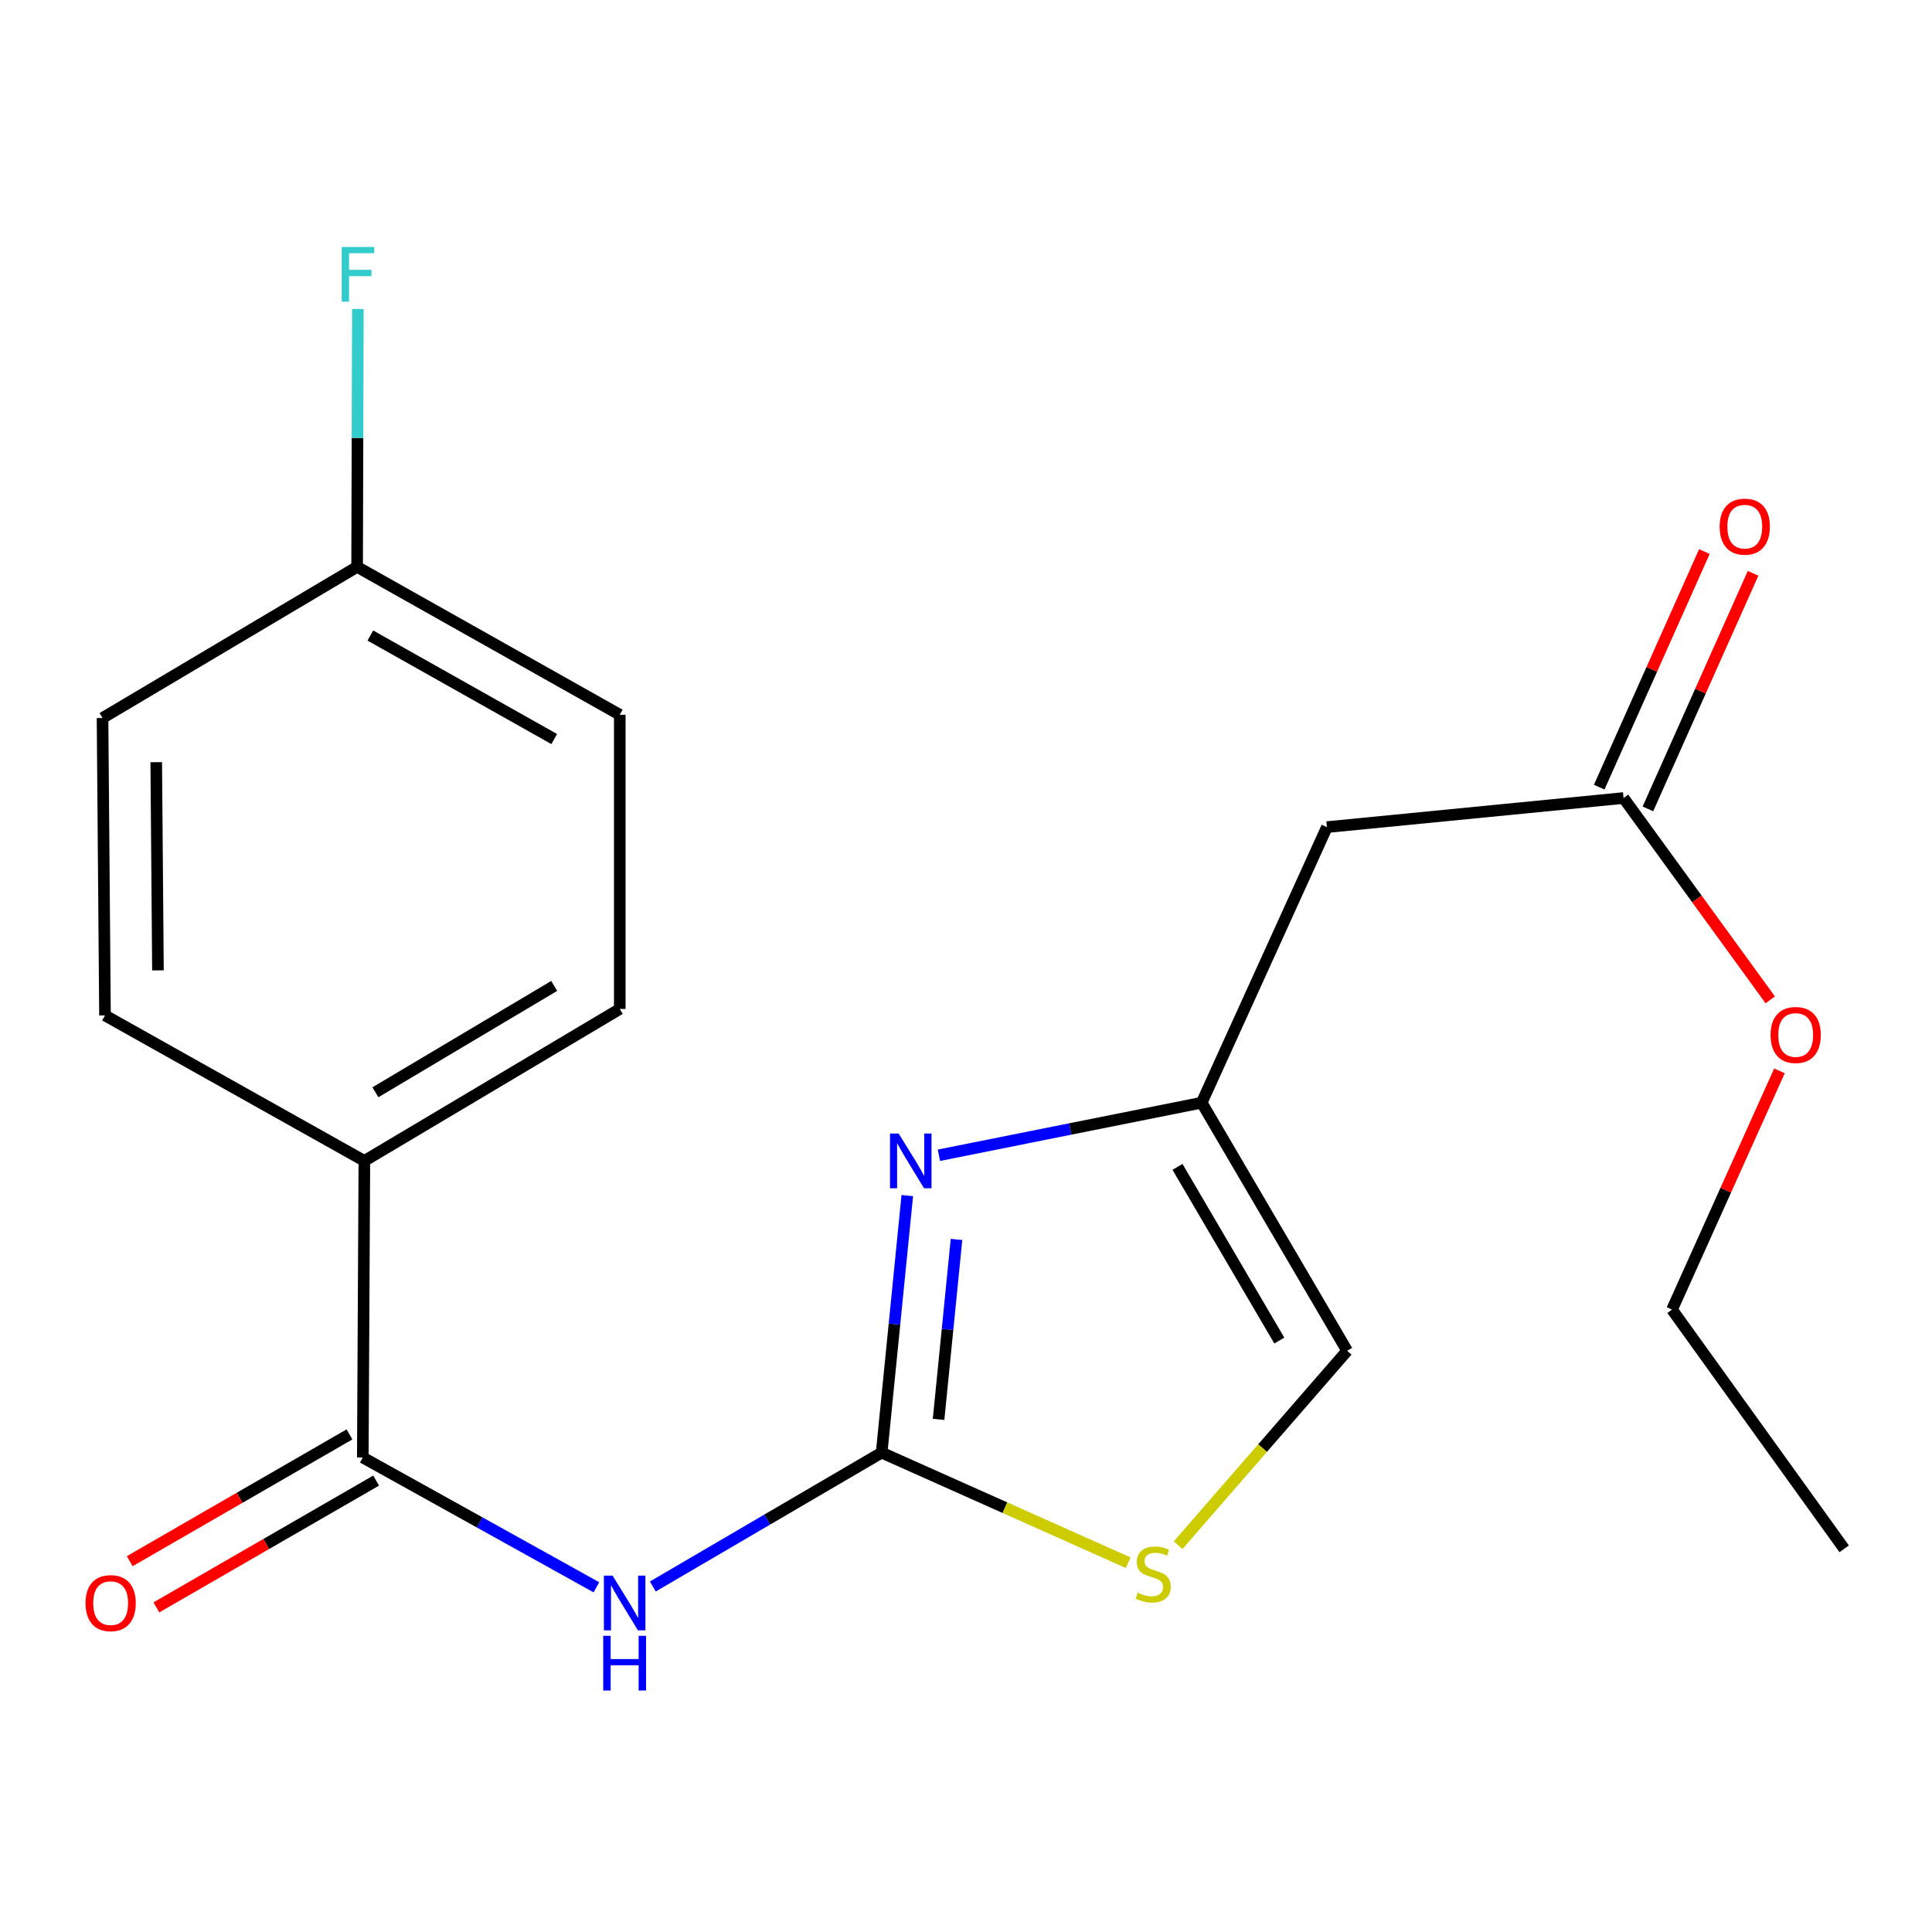 <?xml version='1.0' encoding='iso-8859-1'?>
<svg version='1.1' baseProfile='full'
              xmlns='http://www.w3.org/2000/svg'
                      xmlns:rdkit='http://www.rdkit.org/xml'
                      xmlns:xlink='http://www.w3.org/1999/xlink'
                  xml:space='preserve'
width='1000px' height='1000px' viewBox='0 0 1000 1000'>
<!-- END OF HEADER -->
<rect style='opacity:1.0;fill:#FFFFFF;stroke:none' width='1000' height='1000' x='0' y='0'> </rect>
<path class='bond-0' d='M 456.341,751.883 L 397.123,786.523' style='fill:none;fill-rule:evenodd;stroke:#000000;stroke-width:6px;stroke-linecap:butt;stroke-linejoin:miter;stroke-opacity:1' />
<path class='bond-0' d='M 397.123,786.523 L 337.906,821.164' style='fill:none;fill-rule:evenodd;stroke:#0000FF;stroke-width:6px;stroke-linecap:butt;stroke-linejoin:miter;stroke-opacity:1' />
<path class='bond-1' d='M 456.341,751.883 L 462.976,685.358' style='fill:none;fill-rule:evenodd;stroke:#000000;stroke-width:6px;stroke-linecap:butt;stroke-linejoin:miter;stroke-opacity:1' />
<path class='bond-1' d='M 462.976,685.358 L 469.611,618.834' style='fill:none;fill-rule:evenodd;stroke:#0000FF;stroke-width:6px;stroke-linecap:butt;stroke-linejoin:miter;stroke-opacity:1' />
<path class='bond-1' d='M 485.801,734.665 L 490.445,688.098' style='fill:none;fill-rule:evenodd;stroke:#000000;stroke-width:6px;stroke-linecap:butt;stroke-linejoin:miter;stroke-opacity:1' />
<path class='bond-1' d='M 490.445,688.098 L 495.09,641.531' style='fill:none;fill-rule:evenodd;stroke:#0000FF;stroke-width:6px;stroke-linecap:butt;stroke-linejoin:miter;stroke-opacity:1' />
<path class='bond-4' d='M 456.341,751.883 L 520.149,780.375' style='fill:none;fill-rule:evenodd;stroke:#000000;stroke-width:6px;stroke-linecap:butt;stroke-linejoin:miter;stroke-opacity:1' />
<path class='bond-4' d='M 520.149,780.375 L 583.956,808.867' style='fill:none;fill-rule:evenodd;stroke:#CCCC00;stroke-width:6px;stroke-linecap:butt;stroke-linejoin:miter;stroke-opacity:1' />
<path class='bond-2' d='M 308.697,821.579 L 248.241,787.988' style='fill:none;fill-rule:evenodd;stroke:#0000FF;stroke-width:6px;stroke-linecap:butt;stroke-linejoin:miter;stroke-opacity:1' />
<path class='bond-2' d='M 248.241,787.988 L 187.785,754.398' style='fill:none;fill-rule:evenodd;stroke:#000000;stroke-width:6px;stroke-linecap:butt;stroke-linejoin:miter;stroke-opacity:1' />
<path class='bond-3' d='M 485.981,597.963 L 553.985,584.353' style='fill:none;fill-rule:evenodd;stroke:#0000FF;stroke-width:6px;stroke-linecap:butt;stroke-linejoin:miter;stroke-opacity:1' />
<path class='bond-3' d='M 553.985,584.353 L 621.99,570.744' style='fill:none;fill-rule:evenodd;stroke:#000000;stroke-width:6px;stroke-linecap:butt;stroke-linejoin:miter;stroke-opacity:1' />
<path class='bond-8' d='M 187.785,754.398 L 188.597,600.88' style='fill:none;fill-rule:evenodd;stroke:#000000;stroke-width:6px;stroke-linecap:butt;stroke-linejoin:miter;stroke-opacity:1' />
<path class='bond-9' d='M 180.887,742.442 L 124.014,775.256' style='fill:none;fill-rule:evenodd;stroke:#000000;stroke-width:6px;stroke-linecap:butt;stroke-linejoin:miter;stroke-opacity:1' />
<path class='bond-9' d='M 124.014,775.256 L 67.14,808.07' style='fill:none;fill-rule:evenodd;stroke:#FF0000;stroke-width:6px;stroke-linecap:butt;stroke-linejoin:miter;stroke-opacity:1' />
<path class='bond-9' d='M 194.683,766.354 L 137.809,799.168' style='fill:none;fill-rule:evenodd;stroke:#000000;stroke-width:6px;stroke-linecap:butt;stroke-linejoin:miter;stroke-opacity:1' />
<path class='bond-9' d='M 137.809,799.168 L 80.936,831.981' style='fill:none;fill-rule:evenodd;stroke:#FF0000;stroke-width:6px;stroke-linecap:butt;stroke-linejoin:miter;stroke-opacity:1' />
<path class='bond-5' d='M 621.99,570.744 L 686.817,428.115' style='fill:none;fill-rule:evenodd;stroke:#000000;stroke-width:6px;stroke-linecap:butt;stroke-linejoin:miter;stroke-opacity:1' />
<path class='bond-20' d='M 621.99,570.744 L 697.277,699.171' style='fill:none;fill-rule:evenodd;stroke:#000000;stroke-width:6px;stroke-linecap:butt;stroke-linejoin:miter;stroke-opacity:1' />
<path class='bond-20' d='M 609.468,603.969 L 662.168,693.868' style='fill:none;fill-rule:evenodd;stroke:#000000;stroke-width:6px;stroke-linecap:butt;stroke-linejoin:miter;stroke-opacity:1' />
<path class='bond-6' d='M 609.789,799.796 L 653.533,749.484' style='fill:none;fill-rule:evenodd;stroke:#CCCC00;stroke-width:6px;stroke-linecap:butt;stroke-linejoin:miter;stroke-opacity:1' />
<path class='bond-6' d='M 653.533,749.484 L 697.277,699.171' style='fill:none;fill-rule:evenodd;stroke:#000000;stroke-width:6px;stroke-linecap:butt;stroke-linejoin:miter;stroke-opacity:1' />
<path class='bond-7' d='M 686.817,428.115 L 840.35,413.055' style='fill:none;fill-rule:evenodd;stroke:#000000;stroke-width:6px;stroke-linecap:butt;stroke-linejoin:miter;stroke-opacity:1' />
<path class='bond-10' d='M 852.954,418.681 L 880.171,357.714' style='fill:none;fill-rule:evenodd;stroke:#000000;stroke-width:6px;stroke-linecap:butt;stroke-linejoin:miter;stroke-opacity:1' />
<path class='bond-10' d='M 880.171,357.714 L 907.389,296.746' style='fill:none;fill-rule:evenodd;stroke:#FF0000;stroke-width:6px;stroke-linecap:butt;stroke-linejoin:miter;stroke-opacity:1' />
<path class='bond-10' d='M 827.746,407.428 L 854.964,346.46' style='fill:none;fill-rule:evenodd;stroke:#000000;stroke-width:6px;stroke-linecap:butt;stroke-linejoin:miter;stroke-opacity:1' />
<path class='bond-10' d='M 854.964,346.46 L 882.181,285.493' style='fill:none;fill-rule:evenodd;stroke:#FF0000;stroke-width:6px;stroke-linecap:butt;stroke-linejoin:miter;stroke-opacity:1' />
<path class='bond-16' d='M 840.35,413.055 L 878.314,465.285' style='fill:none;fill-rule:evenodd;stroke:#000000;stroke-width:6px;stroke-linecap:butt;stroke-linejoin:miter;stroke-opacity:1' />
<path class='bond-16' d='M 878.314,465.285 L 916.278,517.515' style='fill:none;fill-rule:evenodd;stroke:#FF0000;stroke-width:6px;stroke-linecap:butt;stroke-linejoin:miter;stroke-opacity:1' />
<path class='bond-11' d='M 188.597,600.88 L 320.798,522.235' style='fill:none;fill-rule:evenodd;stroke:#000000;stroke-width:6px;stroke-linecap:butt;stroke-linejoin:miter;stroke-opacity:1' />
<path class='bond-11' d='M 194.314,565.359 L 286.854,510.307' style='fill:none;fill-rule:evenodd;stroke:#000000;stroke-width:6px;stroke-linecap:butt;stroke-linejoin:miter;stroke-opacity:1' />
<path class='bond-12' d='M 188.597,600.88 L 54.342,525.578' style='fill:none;fill-rule:evenodd;stroke:#000000;stroke-width:6px;stroke-linecap:butt;stroke-linejoin:miter;stroke-opacity:1' />
<path class='bond-15' d='M 320.798,522.235 L 320.798,369.959' style='fill:none;fill-rule:evenodd;stroke:#000000;stroke-width:6px;stroke-linecap:butt;stroke-linejoin:miter;stroke-opacity:1' />
<path class='bond-14' d='M 54.342,525.578 L 53.069,371.646' style='fill:none;fill-rule:evenodd;stroke:#000000;stroke-width:6px;stroke-linecap:butt;stroke-linejoin:miter;stroke-opacity:1' />
<path class='bond-14' d='M 81.756,502.26 L 80.865,394.508' style='fill:none;fill-rule:evenodd;stroke:#000000;stroke-width:6px;stroke-linecap:butt;stroke-linejoin:miter;stroke-opacity:1' />
<path class='bond-13' d='M 184.84,293.415 L 53.069,371.646' style='fill:none;fill-rule:evenodd;stroke:#000000;stroke-width:6px;stroke-linecap:butt;stroke-linejoin:miter;stroke-opacity:1' />
<path class='bond-17' d='M 184.84,293.415 L 185.036,226.672' style='fill:none;fill-rule:evenodd;stroke:#000000;stroke-width:6px;stroke-linecap:butt;stroke-linejoin:miter;stroke-opacity:1' />
<path class='bond-17' d='M 185.036,226.672 L 185.232,159.929' style='fill:none;fill-rule:evenodd;stroke:#33CCCC;stroke-width:6px;stroke-linecap:butt;stroke-linejoin:miter;stroke-opacity:1' />
<path class='bond-21' d='M 184.84,293.415 L 320.798,369.959' style='fill:none;fill-rule:evenodd;stroke:#000000;stroke-width:6px;stroke-linecap:butt;stroke-linejoin:miter;stroke-opacity:1' />
<path class='bond-21' d='M 191.691,328.952 L 286.861,382.533' style='fill:none;fill-rule:evenodd;stroke:#000000;stroke-width:6px;stroke-linecap:butt;stroke-linejoin:miter;stroke-opacity:1' />
<path class='bond-18' d='M 921.043,554.282 L 893.242,616.06' style='fill:none;fill-rule:evenodd;stroke:#FF0000;stroke-width:6px;stroke-linecap:butt;stroke-linejoin:miter;stroke-opacity:1' />
<path class='bond-18' d='M 893.242,616.06 L 865.441,677.838' style='fill:none;fill-rule:evenodd;stroke:#000000;stroke-width:6px;stroke-linecap:butt;stroke-linejoin:miter;stroke-opacity:1' />
<path class='bond-19' d='M 865.441,677.838 L 954.545,801.665' style='fill:none;fill-rule:evenodd;stroke:#000000;stroke-width:6px;stroke-linecap:butt;stroke-linejoin:miter;stroke-opacity:1' />
<path  class='atom-1' d='M 317.053 815.54
L 326.333 830.54
Q 327.253 832.02, 328.733 834.7
Q 330.213 837.38, 330.293 837.54
L 330.293 815.54
L 334.053 815.54
L 334.053 843.86
L 330.173 843.86
L 320.213 827.46
Q 319.053 825.54, 317.813 823.34
Q 316.613 821.14, 316.253 820.46
L 316.253 843.86
L 312.573 843.86
L 312.573 815.54
L 317.053 815.54
' fill='#0000FF'/>
<path  class='atom-1' d='M 312.233 846.692
L 316.073 846.692
L 316.073 858.732
L 330.553 858.732
L 330.553 846.692
L 334.393 846.692
L 334.393 875.012
L 330.553 875.012
L 330.553 861.932
L 316.073 861.932
L 316.073 875.012
L 312.233 875.012
L 312.233 846.692
' fill='#0000FF'/>
<path  class='atom-2' d='M 465.141 586.72
L 474.421 601.72
Q 475.341 603.2, 476.821 605.88
Q 478.301 608.56, 478.381 608.72
L 478.381 586.72
L 482.141 586.72
L 482.141 615.04
L 478.261 615.04
L 468.301 598.64
Q 467.141 596.72, 465.901 594.52
Q 464.701 592.32, 464.341 591.64
L 464.341 615.04
L 460.661 615.04
L 460.661 586.72
L 465.141 586.72
' fill='#0000FF'/>
<path  class='atom-5' d='M 588.884 824.36
Q 589.204 824.48, 590.524 825.04
Q 591.844 825.6, 593.284 825.96
Q 594.764 826.28, 596.204 826.28
Q 598.884 826.28, 600.444 825
Q 602.004 823.68, 602.004 821.4
Q 602.004 819.84, 601.204 818.88
Q 600.444 817.92, 599.244 817.4
Q 598.044 816.88, 596.044 816.28
Q 593.524 815.52, 592.004 814.8
Q 590.524 814.08, 589.444 812.56
Q 588.404 811.04, 588.404 808.48
Q 588.404 804.92, 590.804 802.72
Q 593.244 800.52, 598.044 800.52
Q 601.324 800.52, 605.044 802.08
L 604.124 805.16
Q 600.724 803.76, 598.164 803.76
Q 595.404 803.76, 593.884 804.92
Q 592.364 806.04, 592.404 808
Q 592.404 809.52, 593.164 810.44
Q 593.964 811.36, 595.084 811.88
Q 596.244 812.4, 598.164 813
Q 600.724 813.8, 602.244 814.6
Q 603.764 815.4, 604.844 817.04
Q 605.964 818.64, 605.964 821.4
Q 605.964 825.32, 603.324 827.44
Q 600.724 829.52, 596.364 829.52
Q 593.844 829.52, 591.924 828.96
Q 590.044 828.44, 587.804 827.52
L 588.884 824.36
' fill='#CCCC00'/>
<path  class='atom-10' d='M 44.272 829.78
Q 44.272 822.98, 47.632 819.18
Q 50.992 815.38, 57.272 815.38
Q 63.551 815.38, 66.912 819.18
Q 70.272 822.98, 70.272 829.78
Q 70.272 836.66, 66.871 840.58
Q 63.471 844.46, 57.272 844.46
Q 51.032 844.46, 47.632 840.58
Q 44.272 836.7, 44.272 829.78
M 57.272 841.26
Q 61.592 841.26, 63.911 838.38
Q 66.272 835.46, 66.272 829.78
Q 66.272 824.22, 63.911 821.42
Q 61.592 818.58, 57.272 818.58
Q 52.952 818.58, 50.592 821.38
Q 48.272 824.18, 48.272 829.78
Q 48.272 835.5, 50.592 838.38
Q 52.952 841.26, 57.272 841.26
' fill='#FF0000'/>
<path  class='atom-11' d='M 890.092 272.592
Q 890.092 265.792, 893.452 261.992
Q 896.812 258.192, 903.092 258.192
Q 909.372 258.192, 912.732 261.992
Q 916.092 265.792, 916.092 272.592
Q 916.092 279.472, 912.692 283.392
Q 909.292 287.272, 903.092 287.272
Q 896.852 287.272, 893.452 283.392
Q 890.092 279.512, 890.092 272.592
M 903.092 284.072
Q 907.412 284.072, 909.732 281.192
Q 912.092 278.272, 912.092 272.592
Q 912.092 267.032, 909.732 264.232
Q 907.412 261.392, 903.092 261.392
Q 898.772 261.392, 896.412 264.192
Q 894.092 266.992, 894.092 272.592
Q 894.092 278.312, 896.412 281.192
Q 898.772 284.072, 903.092 284.072
' fill='#FF0000'/>
<path  class='atom-17' d='M 916.44 535.704
Q 916.44 528.904, 919.8 525.104
Q 923.16 521.304, 929.44 521.304
Q 935.72 521.304, 939.08 525.104
Q 942.44 528.904, 942.44 535.704
Q 942.44 542.584, 939.04 546.504
Q 935.64 550.384, 929.44 550.384
Q 923.2 550.384, 919.8 546.504
Q 916.44 542.624, 916.44 535.704
M 929.44 547.184
Q 933.76 547.184, 936.08 544.304
Q 938.44 541.384, 938.44 535.704
Q 938.44 530.144, 936.08 527.344
Q 933.76 524.504, 929.44 524.504
Q 925.12 524.504, 922.76 527.304
Q 920.44 530.104, 920.44 535.704
Q 920.44 541.424, 922.76 544.304
Q 925.12 547.184, 929.44 547.184
' fill='#FF0000'/>
<path  class='atom-18' d='M 176.865 127.823
L 193.705 127.823
L 193.705 131.063
L 180.665 131.063
L 180.665 139.663
L 192.265 139.663
L 192.265 142.943
L 180.665 142.943
L 180.665 156.143
L 176.865 156.143
L 176.865 127.823
' fill='#33CCCC'/>
</svg>
